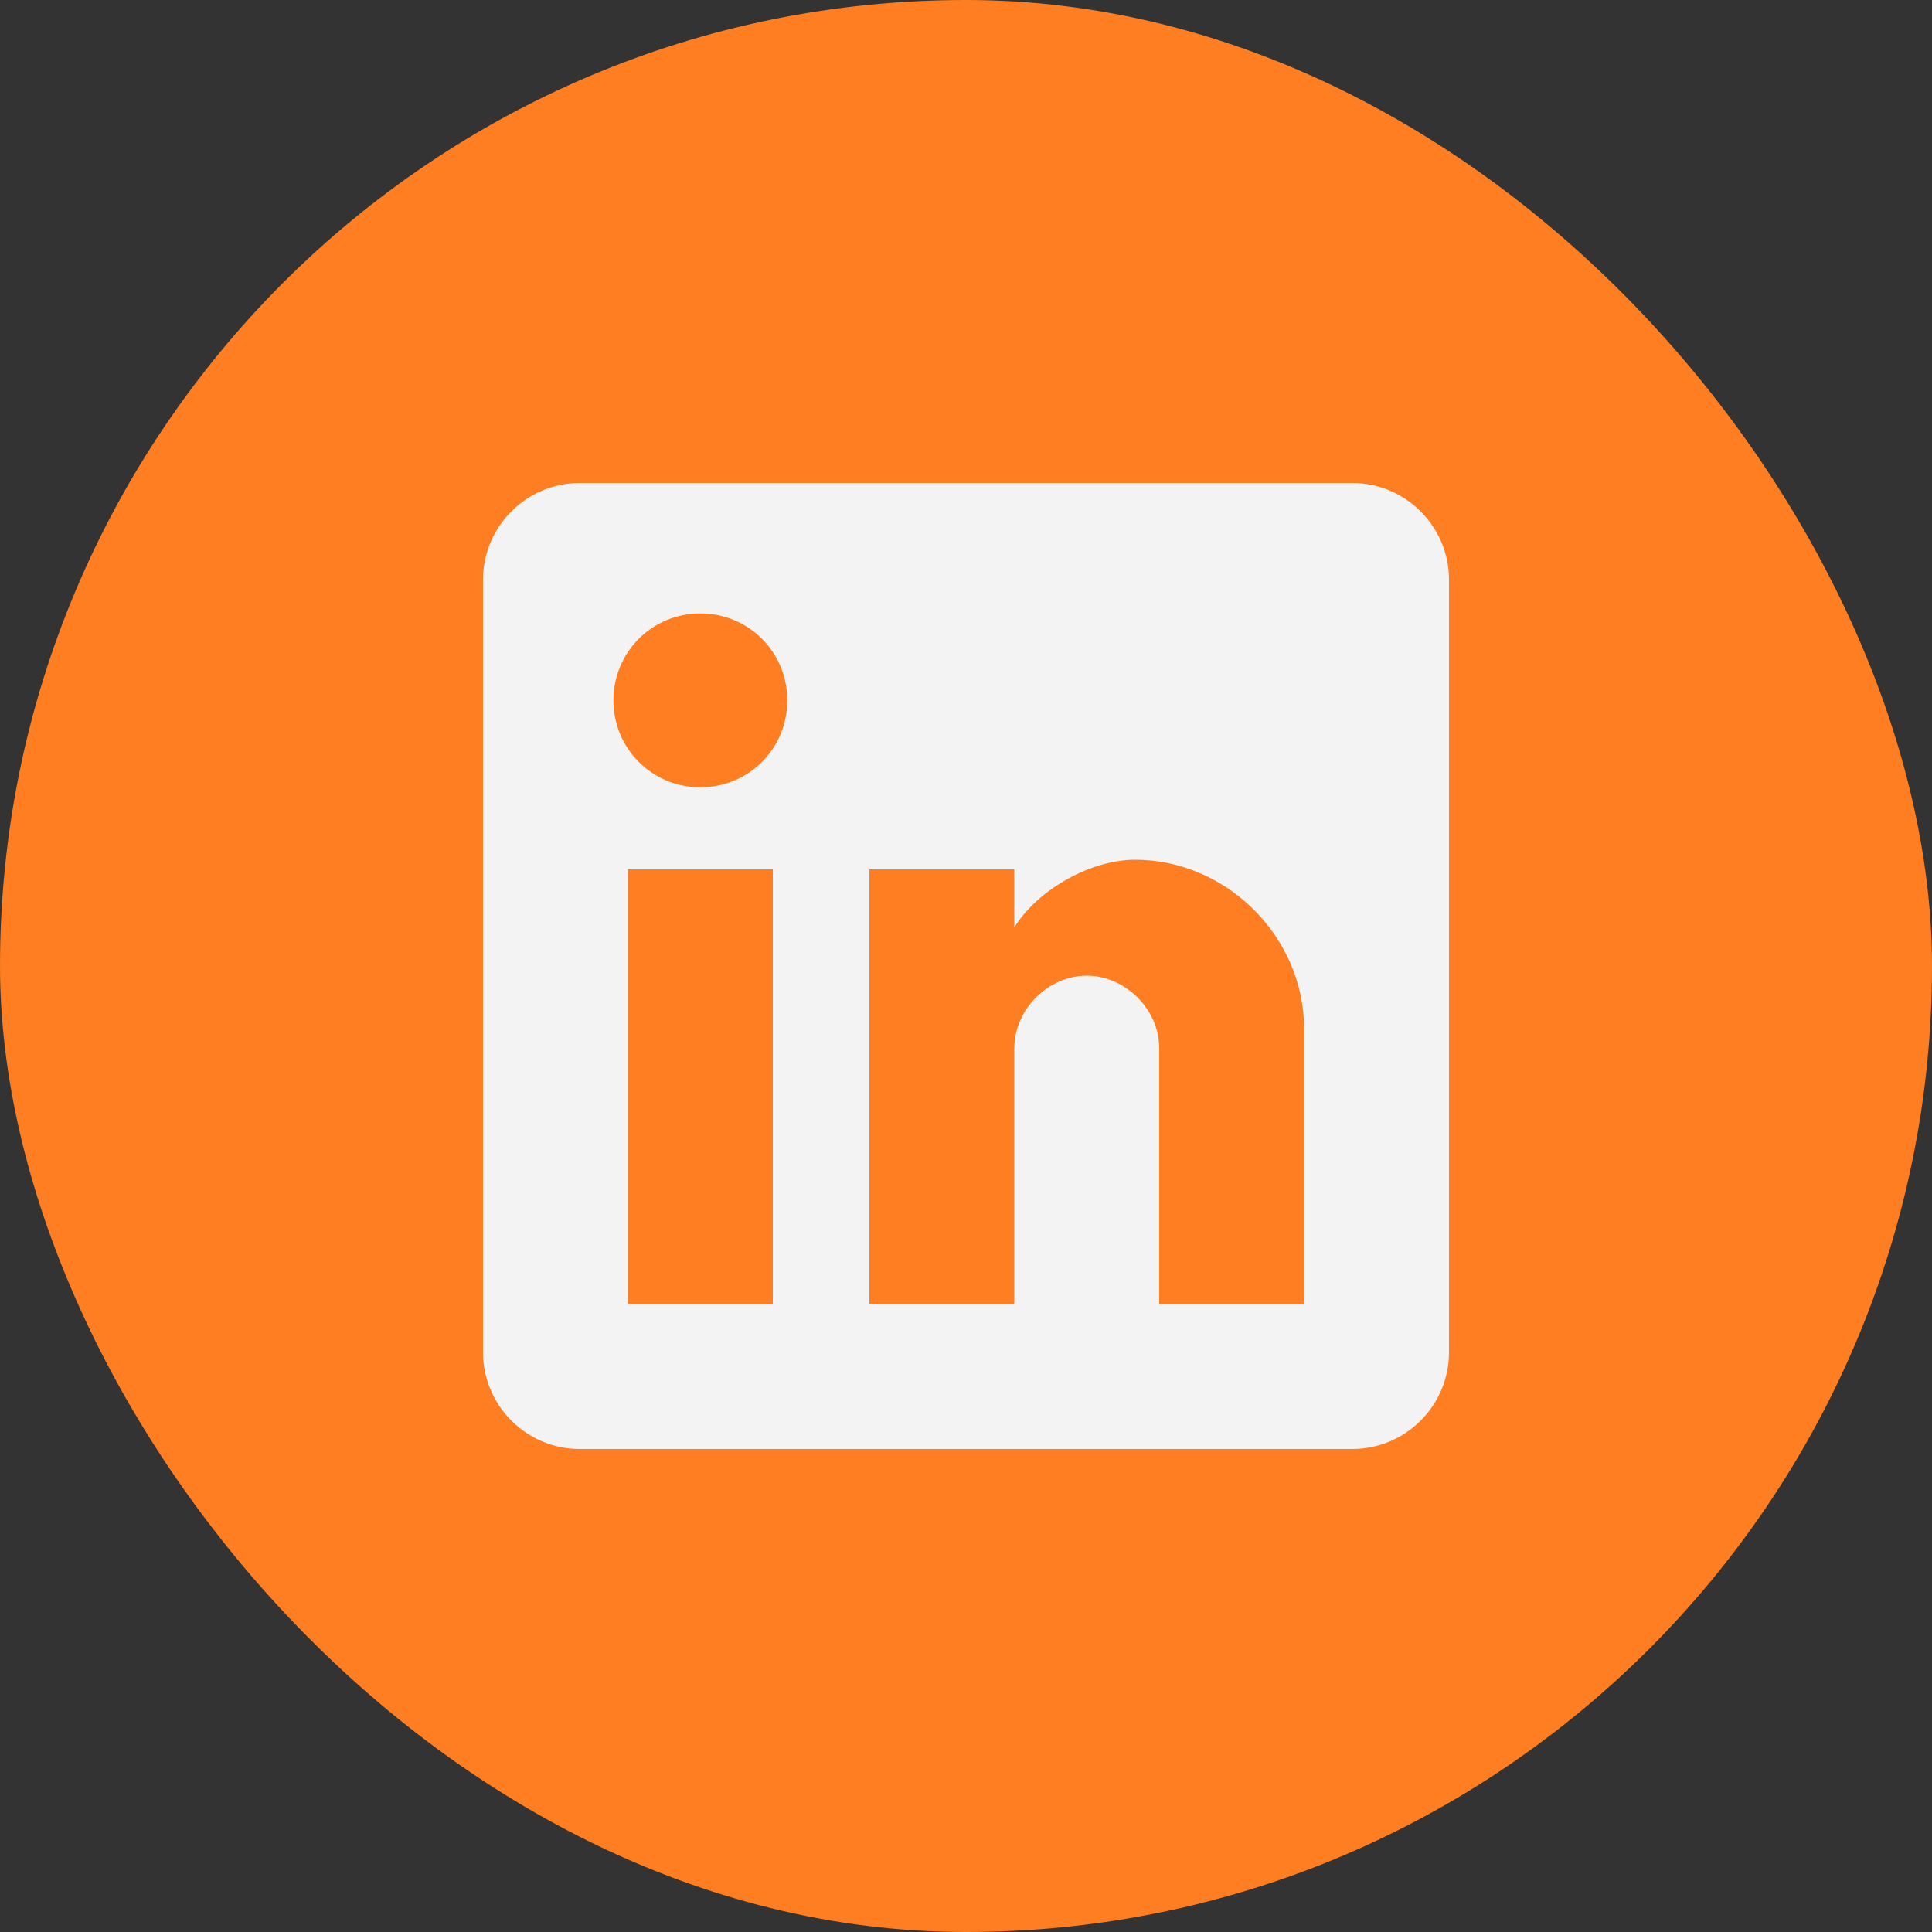 <svg width="40" height="40" viewBox="0 0 40 40" fill="none" xmlns="http://www.w3.org/2000/svg">
<rect x="0" y="0" width="40" height="40" fill="#333333" stroke="none"/>
<rect width="40" height="40" rx="20" fill="#FF7E21"/>
<g clip-path="url(#clip0_946_788)">
<path d="M28 10H12C10.9 10 10 10.9 10 12V28C10 29.1 10.9 30 12 30H28C29.1 30 30 29.1 30 28V12C30 10.9 29.1 10 28 10ZM16 27H13V18H16V27ZM14.5 16.3C13.5 16.3 12.7 15.5 12.7 14.5C12.7 13.5 13.5 12.7 14.5 12.7C15.5 12.7 16.3 13.5 16.3 14.5C16.3 15.5 15.5 16.3 14.5 16.3ZM27 27H24V21.7C24 20.9 23.3 20.2 22.5 20.2C21.7 20.2 21 20.9 21 21.7V27H18V18H21V19.2C21.5 18.4 22.6 17.8 23.5 17.8C25.4 17.8 27 19.4 27 21.3V27Z" fill="#F3F3F3"/>
</g>
<defs>
<clipPath id="clip0_946_788">
<rect width="20" height="20" fill="white" transform="translate(10 10)"/>
</clipPath>
</defs>
</svg>
